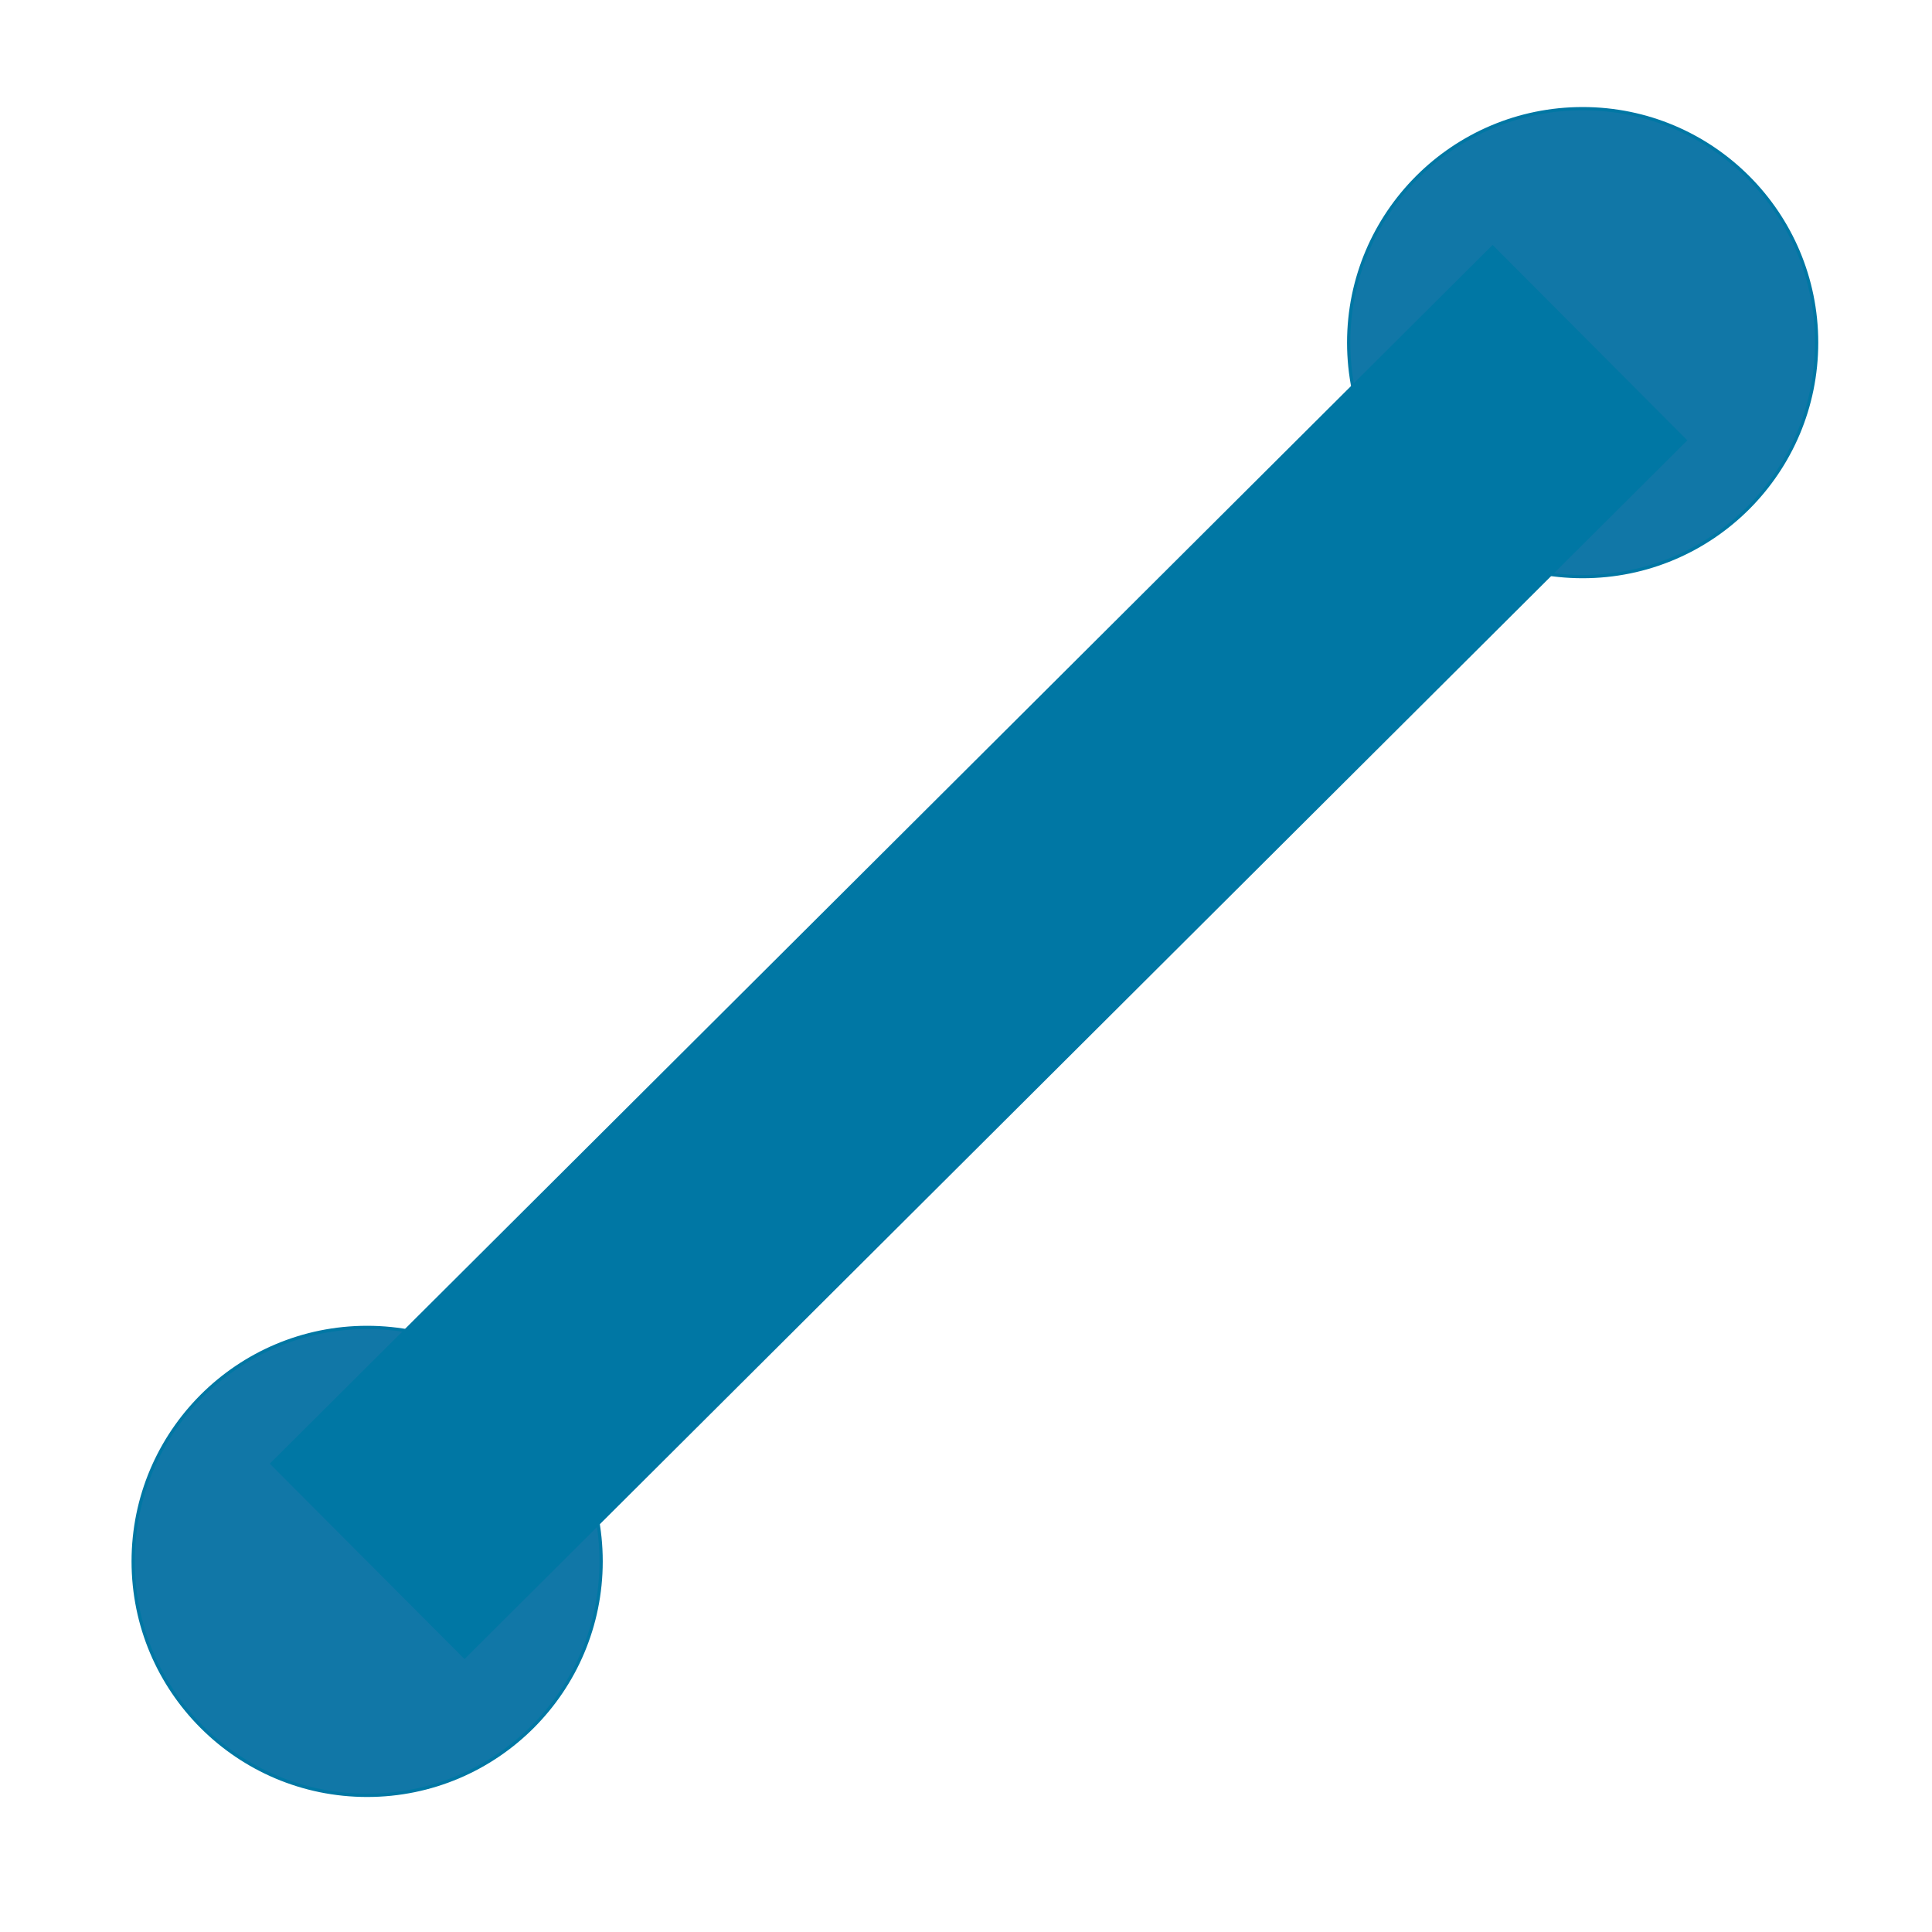 <?xml version="1.0" encoding="utf-8"?>
<!-- Generator: Adobe Illustrator 16.0.0, SVG Export Plug-In . SVG Version: 6.00 Build 0)  -->
<!DOCTYPE svg PUBLIC "-//W3C//DTD SVG 1.1//EN" "http://www.w3.org/Graphics/SVG/1.1/DTD/svg11.dtd">
<svg version="1.1" id="Layer_1" xmlns="http://www.w3.org/2000/svg" xmlns:xlink="http://www.w3.org/1999/xlink" x="0px" y="0px"
	 width="595.28px" height="595.28px" viewBox="0 0 595.28 595.28" enable-background="new 0 0 595.28 595.28" xml:space="preserve">
<circle fill="#1177A7" stroke="#0077A4" stroke-miterlimit="10" cx="487.641" cy="105.571" r="72.091"/>
<circle fill="#1177A7" stroke="#0077A4" stroke-miterlimit="10" cx="113.124" cy="481.088" r="72.091"/>
<line fill="none" stroke="#0077A4" stroke-width="85" stroke-miterlimit="10" x1="489.896" y1="105.571" x2="113.124" y2="481.088"/>
</svg>
